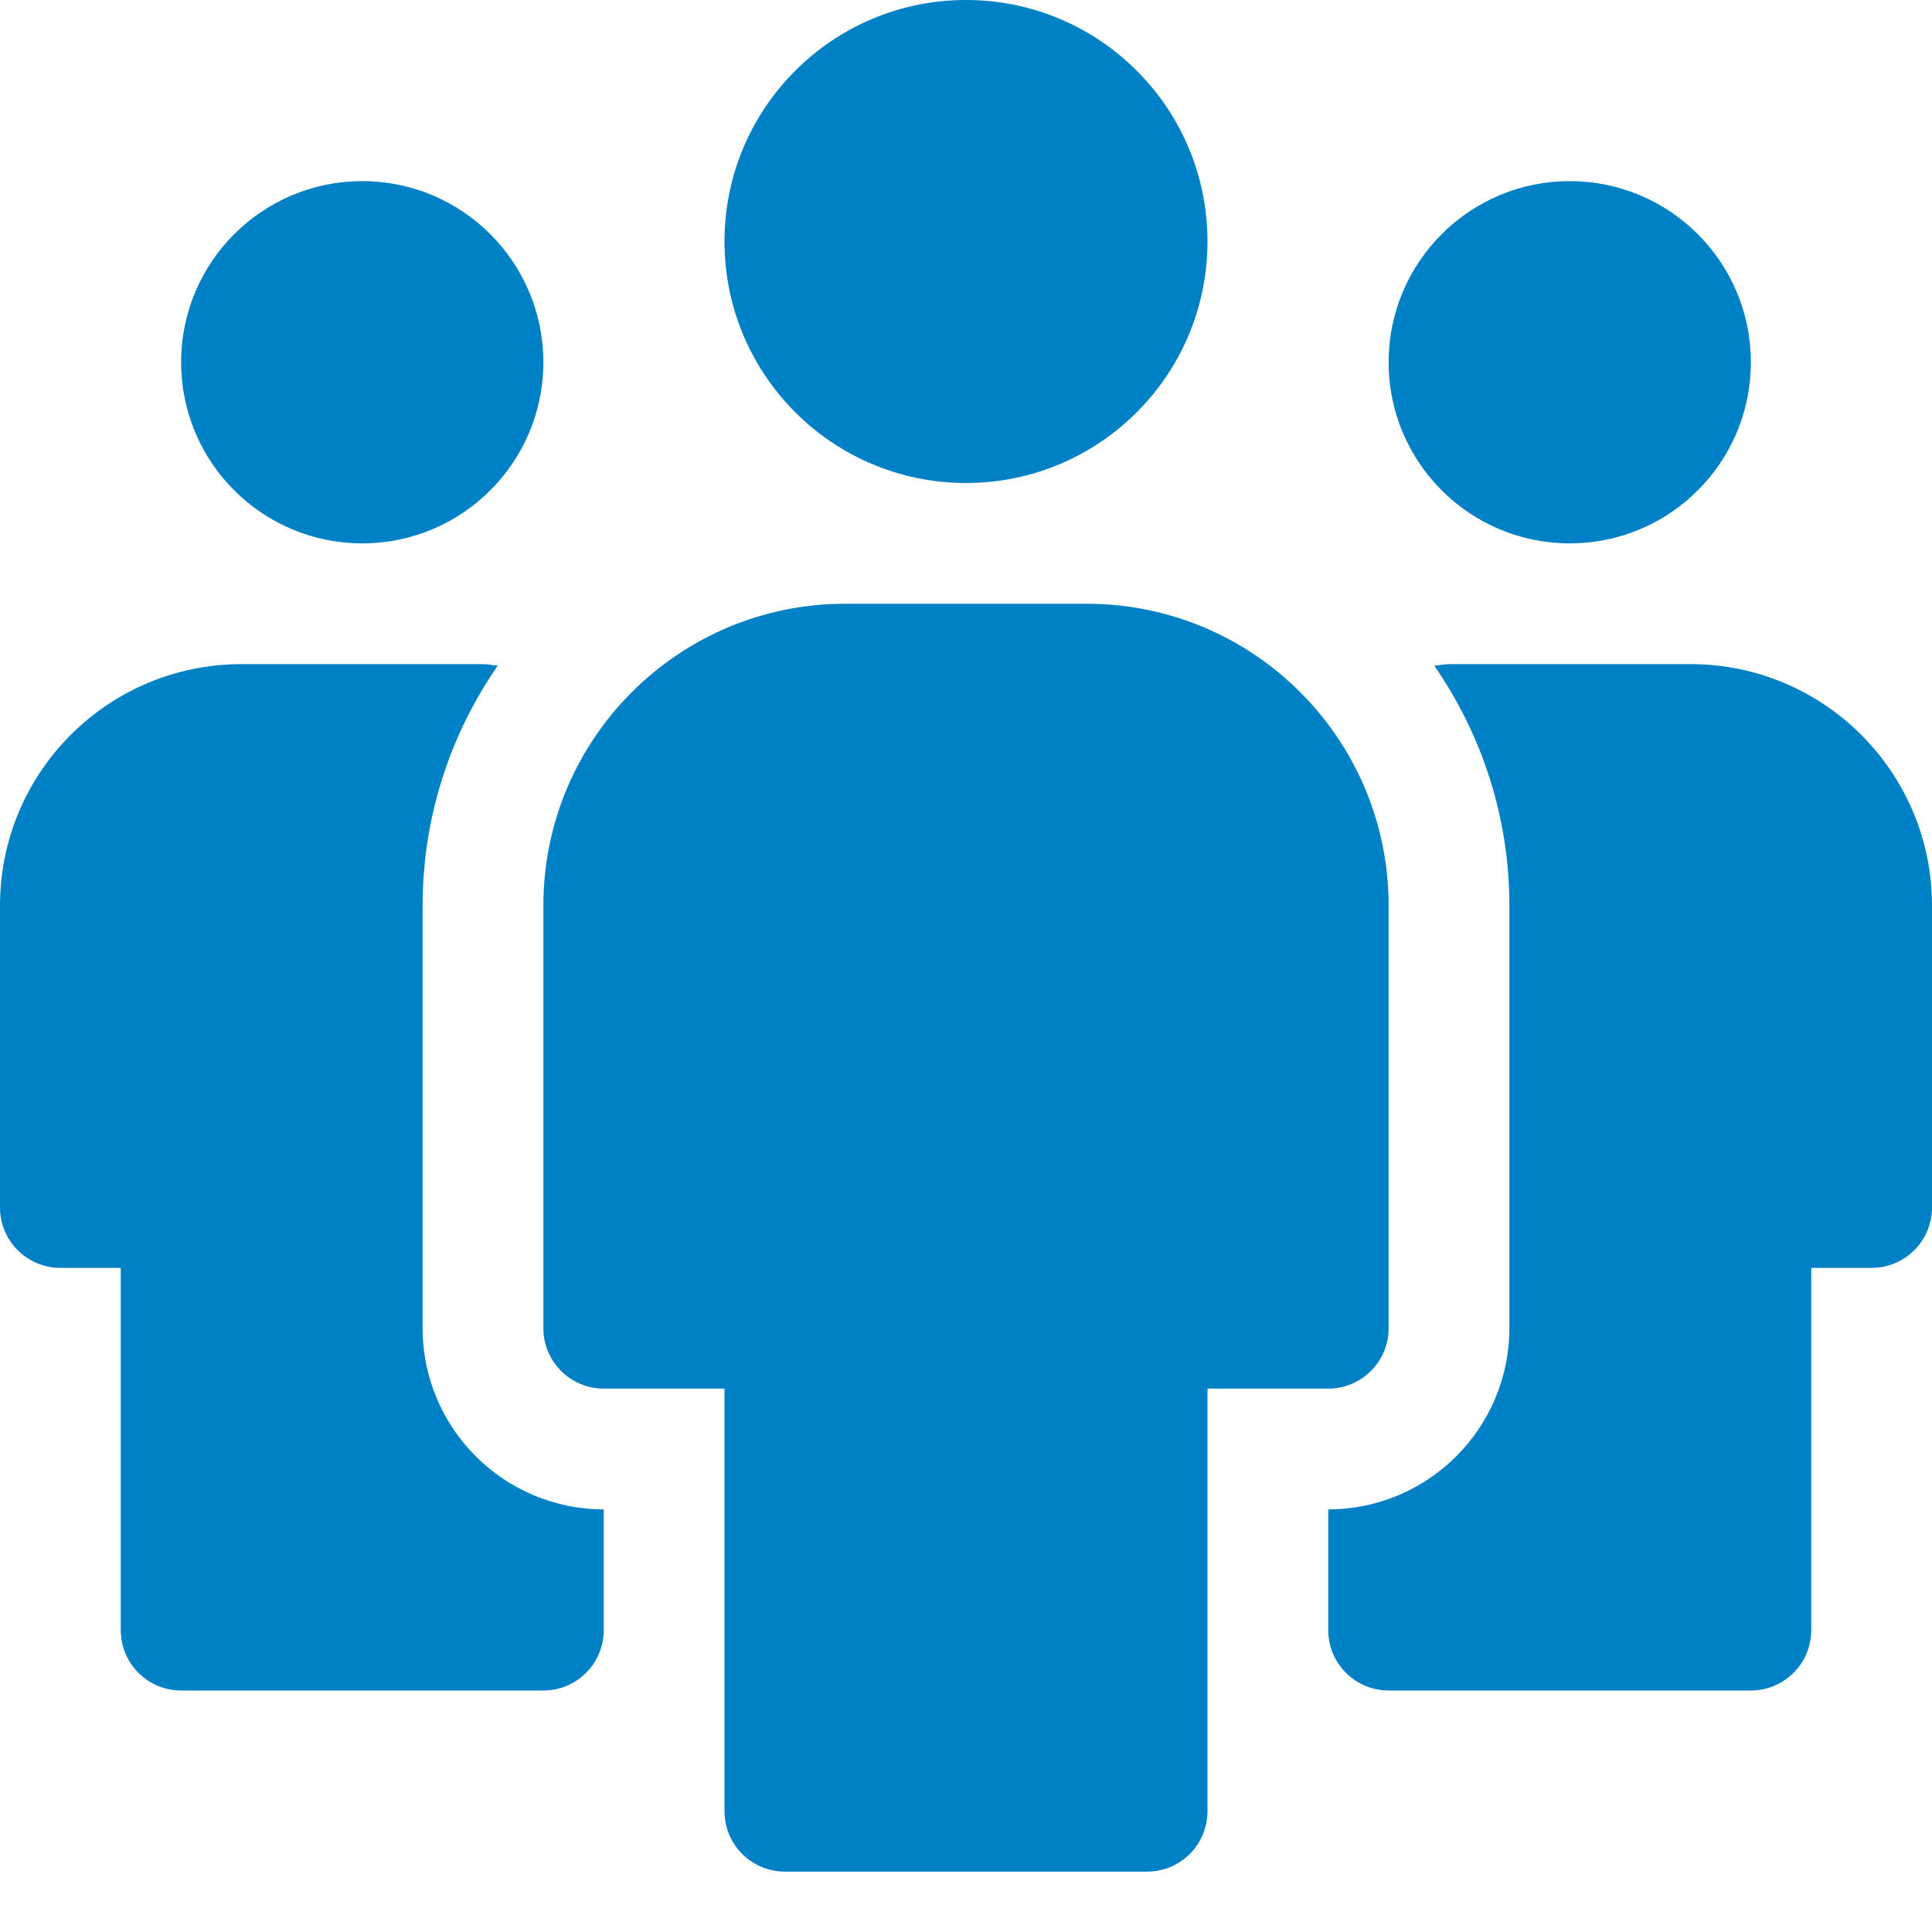 <?xml version="1.0" encoding="UTF-8"?> <svg xmlns="http://www.w3.org/2000/svg" width="48" height="48" viewBox="0 0 48 48" fill="none"><g clip-path="url(#clip0_68_51)"><g clip-path="url(#clip1_68_51)"><path d="M9 13.5C11.485 13.5 13.5 11.485 13.5 9C13.5 6.515 11.485 4.5 9 4.5C6.515 4.5 4.5 6.515 4.5 9C4.5 11.485 6.515 13.5 9 13.5Z" fill="#0081C6"></path><path d="M24 12C27.314 12 30 9.314 30 6C30 2.686 27.314 0 24 0C20.686 0 18 2.686 18 6C18 9.314 20.686 12 24 12Z" fill="#0081C6"></path><path d="M15 37.5C12.519 37.5 10.5 35.481 10.5 33V22.5C10.5 20.286 11.193 18.233 12.367 16.538C12.243 16.53 12.126 16.5 12 16.5H6C2.687 16.5 0 19.186 0 22.5V30C0 30.828 0.672 31.5 1.5 31.5H3V40.5C3 41.328 3.672 42 4.5 42H13.5C14.328 42 15 41.328 15 40.5V37.5Z" fill="#0081C6"></path><path d="M39 13.5C41.485 13.5 43.5 11.485 43.5 9C43.5 6.515 41.485 4.5 39 4.5C36.515 4.5 34.5 6.515 34.5 9C34.5 11.485 36.515 13.5 39 13.5Z" fill="#0081C6"></path><path d="M33 37.5C35.481 37.5 37.5 35.481 37.5 33V22.5C37.5 20.286 36.807 18.233 35.633 16.538C35.757 16.53 35.874 16.5 36 16.5H39H42C45.313 16.5 48 19.186 48 22.5V30C48 30.828 47.328 31.5 46.5 31.5H45V40.5C45 41.328 44.328 42 43.5 42H39H34.5C33.672 42 33 41.328 33 40.5V37.5Z" fill="#0081C6"></path><path d="M27 15H21C16.858 15 13.5 18.358 13.5 22.5V33C13.5 33.828 14.172 34.5 15 34.5H18V45C18 45.828 18.672 46.5 19.5 46.5H28.5C29.328 46.5 30 45.828 30 45V34.5H33C33.828 34.5 34.5 33.828 34.5 33V22.5C34.5 18.358 31.142 15 27 15Z" fill="#0081C6"></path></g></g><defs><clipPath id="clip0_68_51"><rect width="48" height="48" fill="white"></rect></clipPath><clipPath id="clip1_68_51"><rect width="48" height="48" fill="white"></rect></clipPath></defs></svg> 